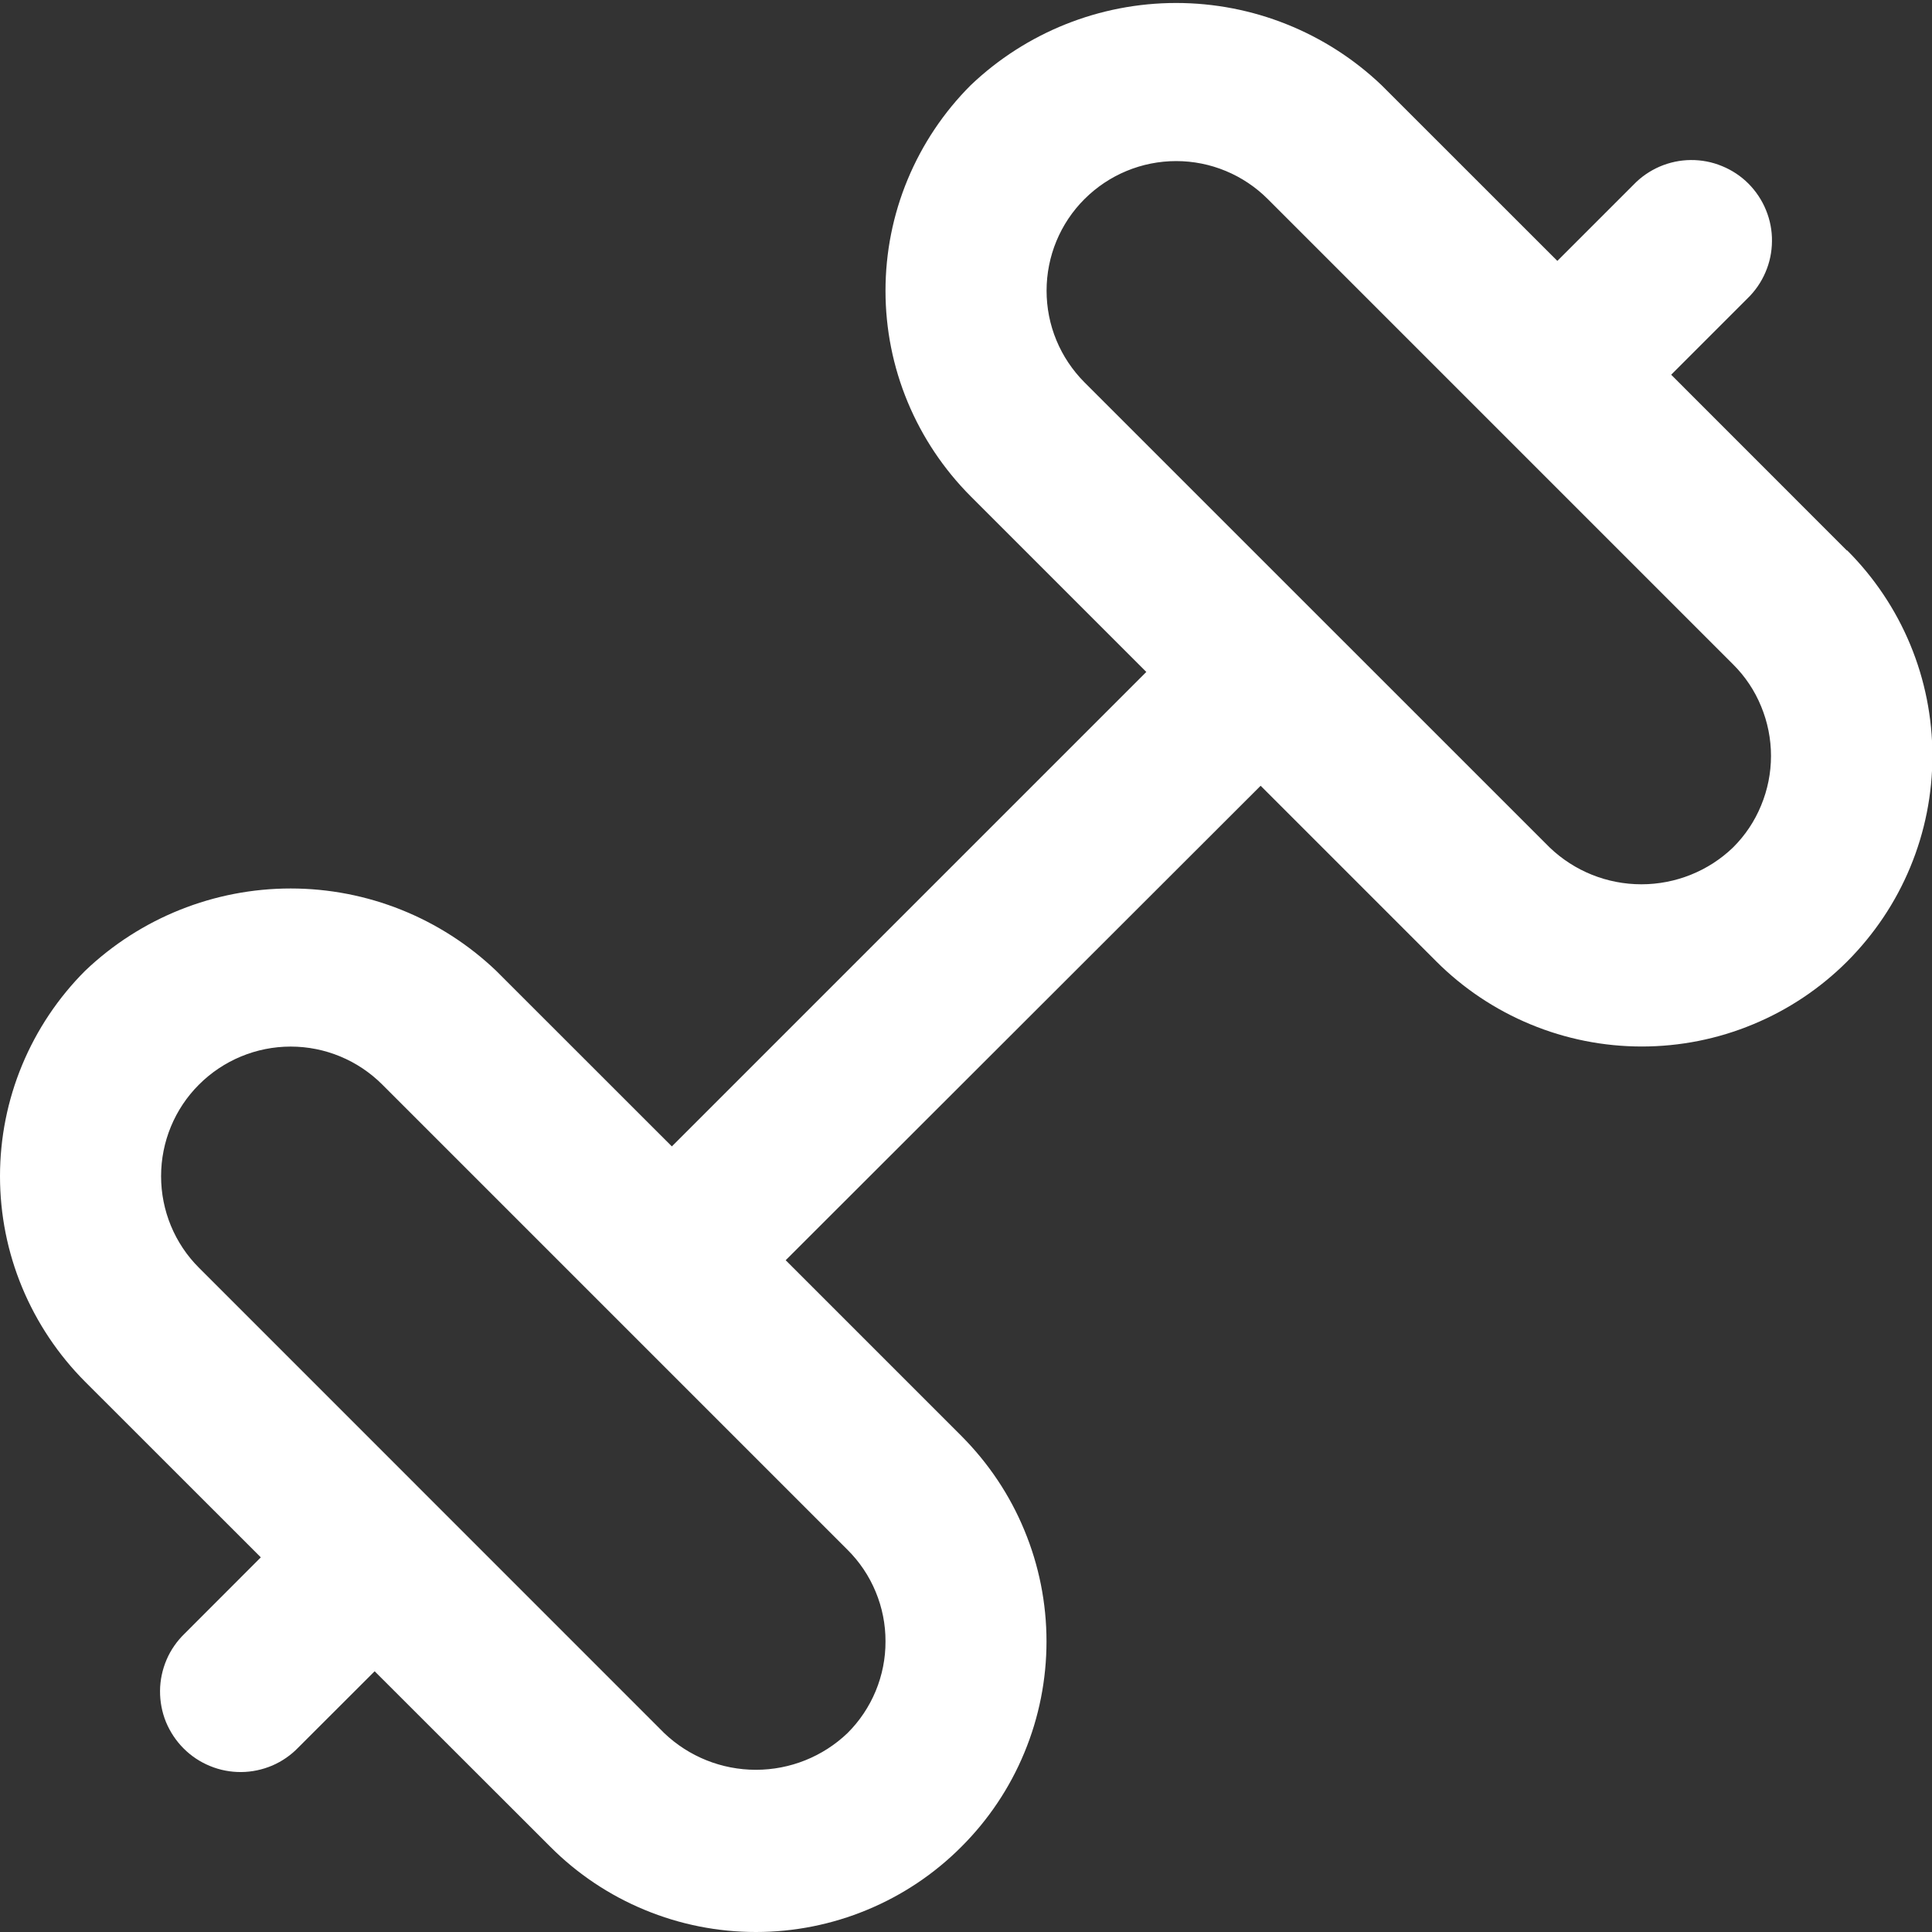 <?xml version="1.0" encoding="UTF-8"?> <svg xmlns="http://www.w3.org/2000/svg" width="24" height="24" viewBox="0 0 24 24" fill="none"><rect x="0" y="0" width="24" height="24" fill="#333333" stroke="none"/><g clip-path="url(#clip0_3329_4757)"><path d="M22.942 6.838L20.76 4.655L21.707 3.708C21.803 3.615 21.879 3.505 21.931 3.383C21.984 3.261 22.011 3.13 22.012 2.997C22.014 2.864 21.988 2.732 21.938 2.61C21.888 2.487 21.813 2.375 21.72 2.281C21.626 2.187 21.514 2.113 21.391 2.063C21.268 2.012 21.137 1.987 21.004 1.988C20.871 1.989 20.74 2.017 20.618 2.069C20.496 2.122 20.385 2.198 20.293 2.294L19.346 3.241L17.163 1.059C16.475 0.403 15.561 0.037 14.611 0.037C13.66 0.037 12.746 0.403 12.058 1.059C11.723 1.394 11.457 1.792 11.275 2.23C11.093 2.668 11 3.137 11 3.612C11 4.086 11.093 4.555 11.275 4.993C11.457 5.431 11.723 5.829 12.058 6.165L14.24 8.347L8.346 14.241L6.163 12.059C5.475 11.403 4.561 11.037 3.611 11.037C2.66 11.037 1.746 11.403 1.058 12.059C0.723 12.394 0.457 12.792 0.275 13.23C0.093 13.668 0 14.137 0 14.611C0 15.086 0.093 15.555 0.275 15.993C0.457 16.431 0.723 16.829 1.058 17.165L3.24 19.346L2.293 20.294C2.198 20.386 2.121 20.496 2.069 20.618C2.017 20.74 1.989 20.871 1.988 21.004C1.987 21.137 2.012 21.269 2.062 21.392C2.113 21.514 2.187 21.626 2.281 21.72C2.375 21.814 2.486 21.888 2.609 21.938C2.732 21.989 2.864 22.014 2.997 22.013C3.129 22.012 3.26 21.984 3.383 21.932C3.505 21.879 3.615 21.803 3.707 21.707L4.654 20.761L6.837 22.942C7.172 23.278 7.57 23.544 8.008 23.725C8.446 23.907 8.916 24 9.39 24C9.864 24 10.333 23.907 10.771 23.725C11.209 23.544 11.607 23.278 11.942 22.942C12.277 22.608 12.544 22.21 12.725 21.772C12.907 21.334 13 20.864 13 20.39C13 19.916 12.907 19.447 12.725 19.009C12.544 18.57 12.277 18.173 11.942 17.837L9.76 15.655L15.66 9.761L17.842 11.943C18.177 12.278 18.575 12.544 19.013 12.725C19.451 12.907 19.921 13 20.395 13C20.869 13 21.338 12.907 21.776 12.725C22.214 12.544 22.612 12.278 22.947 11.943C23.282 11.607 23.549 11.21 23.73 10.772C23.912 10.334 24.005 9.864 24.005 9.39C24.005 8.916 23.912 8.446 23.73 8.008C23.549 7.571 23.282 7.173 22.947 6.838H22.942ZM11 20.39C11.001 20.602 10.959 20.811 10.878 21.007C10.797 21.202 10.678 21.38 10.528 21.529C10.222 21.822 9.814 21.985 9.39 21.985C8.965 21.985 8.558 21.822 8.251 21.529L2.472 15.749C2.17 15.448 2.001 15.038 2.001 14.611C2.001 14.184 2.17 13.774 2.472 13.473C2.774 13.171 3.184 13.001 3.611 13.001C4.038 13.001 4.447 13.171 4.749 13.473L10.528 19.252C10.678 19.401 10.797 19.578 10.878 19.774C10.959 19.969 11.001 20.179 11 20.39ZM21.528 10.528C21.222 10.822 20.814 10.985 20.39 10.985C19.965 10.985 19.558 10.822 19.251 10.528L13.472 4.75C13.323 4.6 13.204 4.423 13.123 4.227C13.042 4.032 13.001 3.822 13.001 3.611C13.001 3.184 13.17 2.774 13.472 2.473C13.774 2.171 14.184 2.001 14.611 2.001C15.038 2.001 15.447 2.171 15.749 2.473L21.528 8.252C21.678 8.401 21.797 8.578 21.877 8.774C21.958 8.969 22 9.179 22 9.39C22 9.602 21.958 9.811 21.877 10.006C21.797 10.202 21.678 10.379 21.528 10.528Z" fill="white"></path></g><defs><clipPath id="clip0_3329_4757"><rect width="24" height="24" fill="white"></rect></clipPath></defs></svg> 
